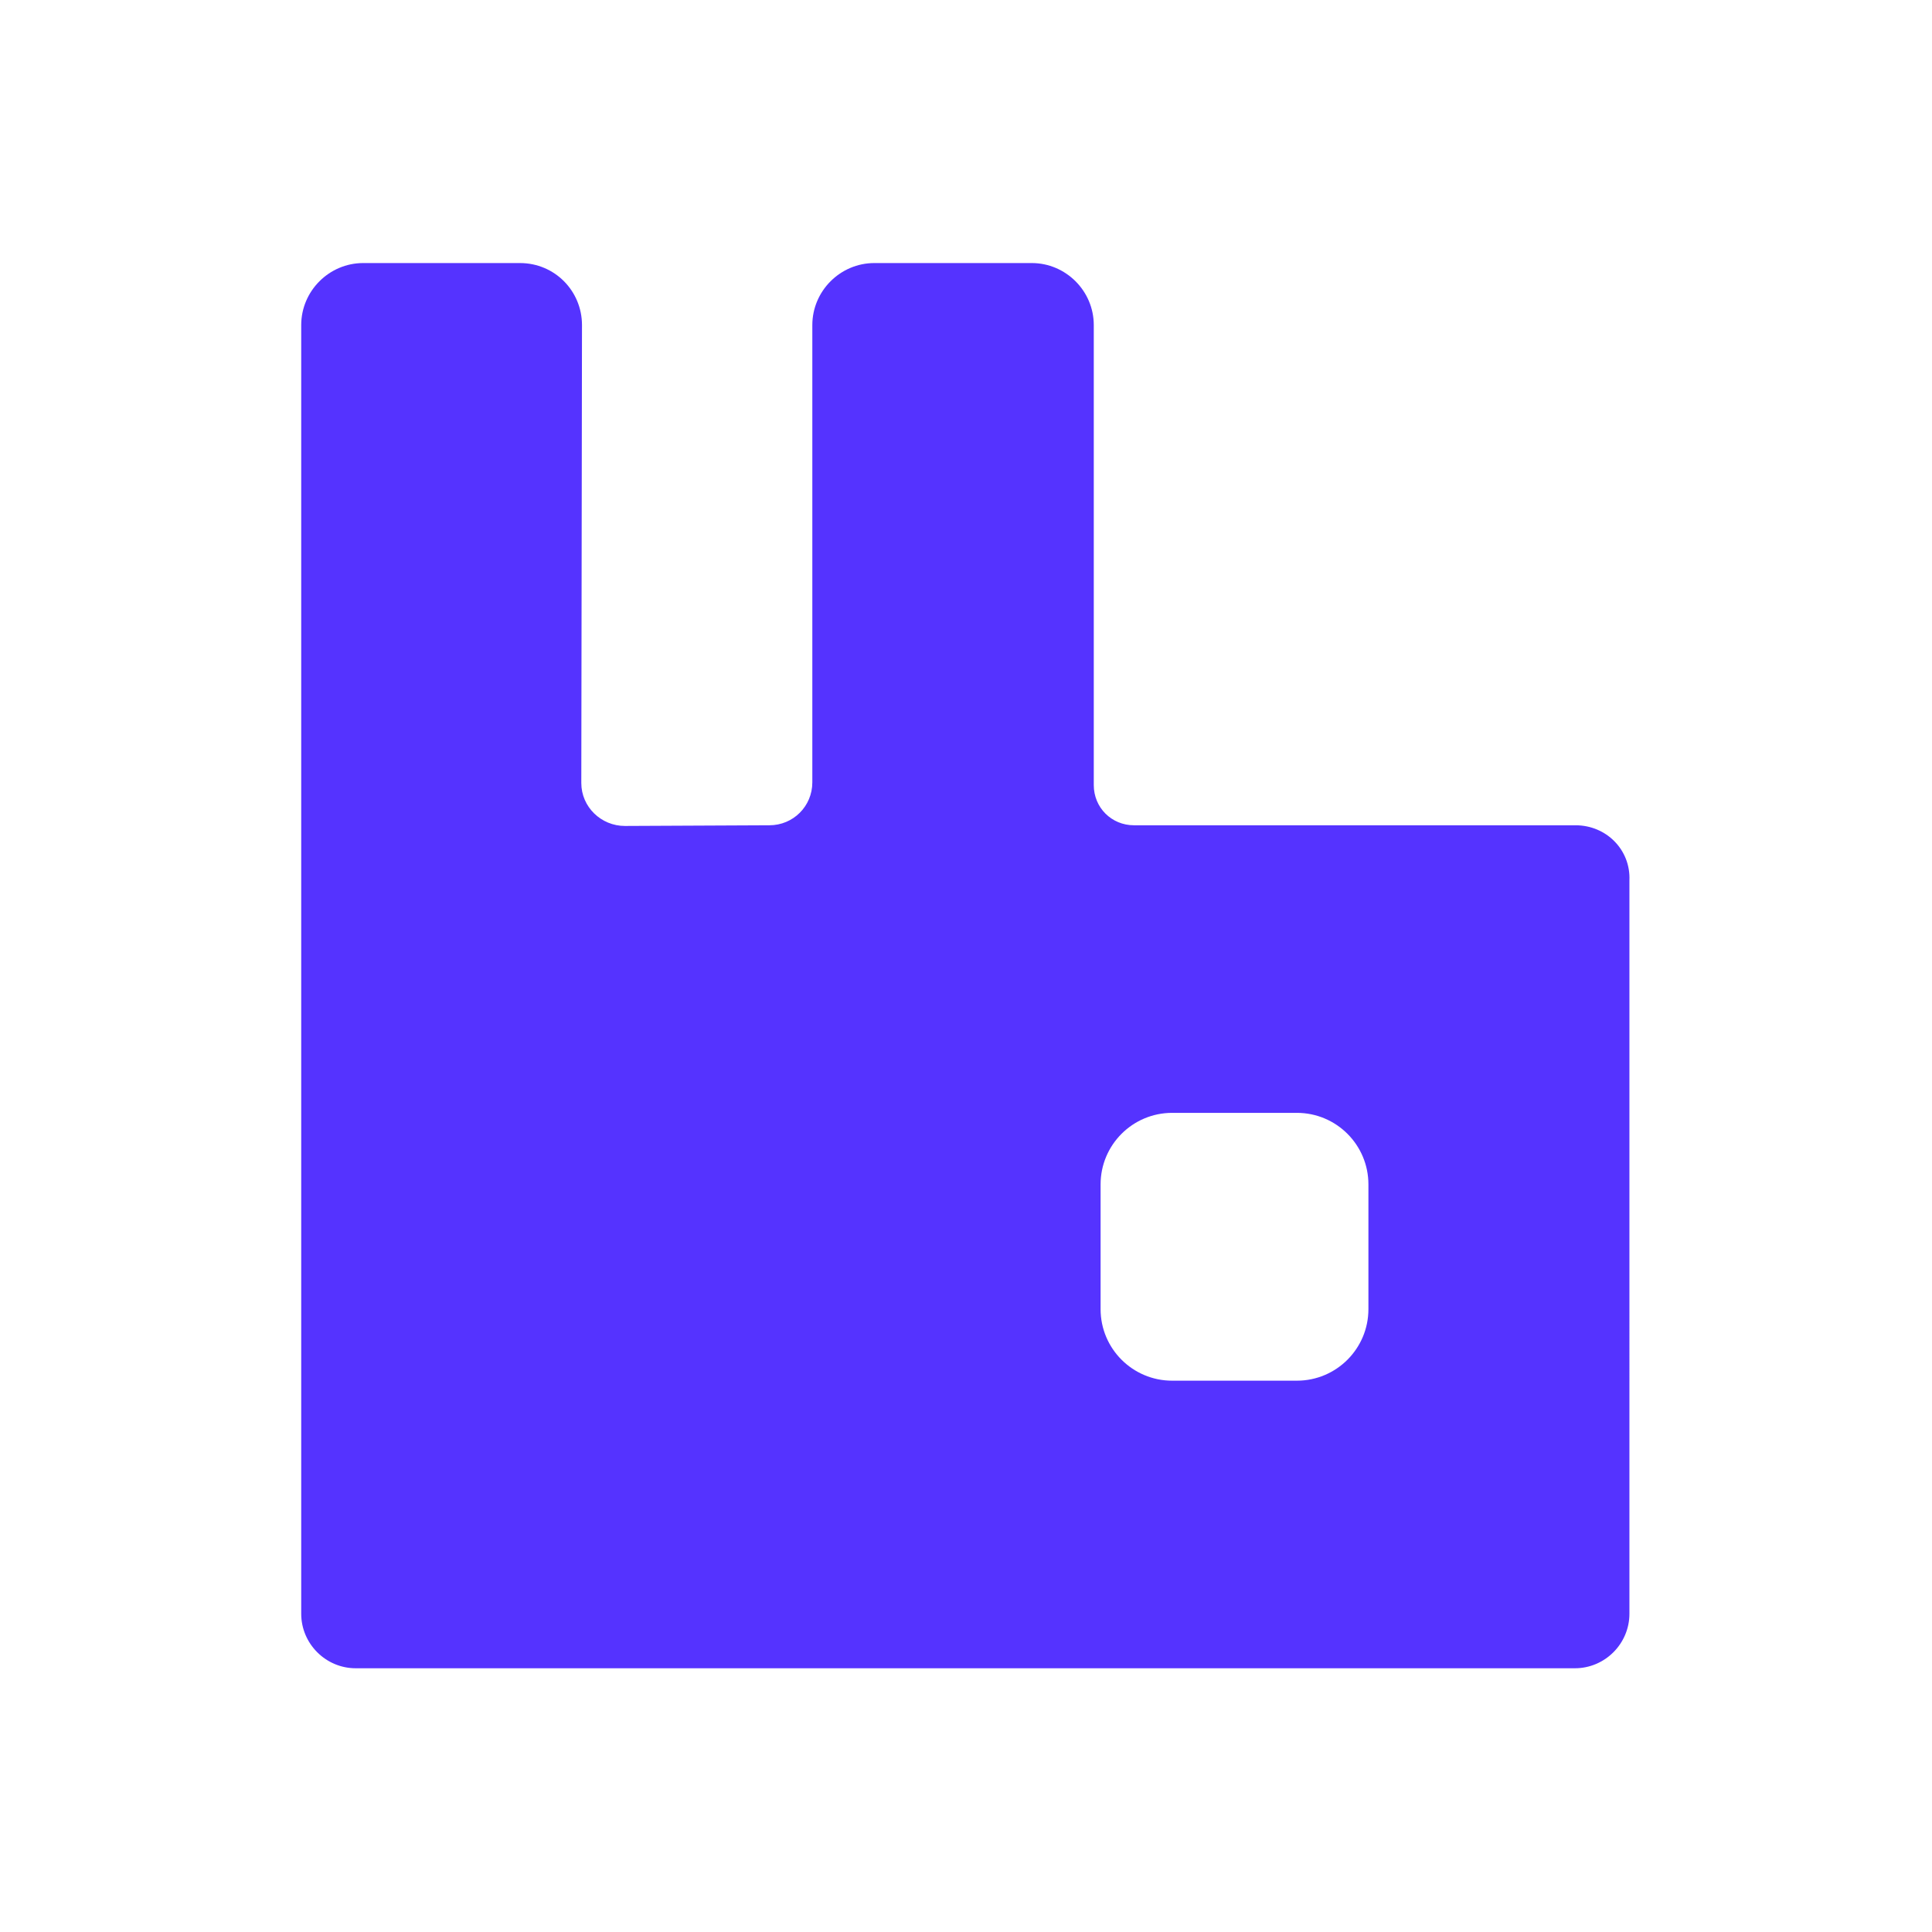 <?xml version="1.0" encoding="utf-8"?>
<!-- Generator: Adobe Illustrator 22.0.1, SVG Export Plug-In . SVG Version: 6.00 Build 0)  -->
<svg version="1.1" id="Шар_1" xmlns="http://www.w3.org/2000/svg" xmlns:xlink="http://www.w3.org/1999/xlink" x="0px" y="0px"
	 viewBox="0 0 283.5 283.5" style="enable-background:new 0 0 283.5 283.5;" xml:space="preserve">
<style type="text/css">
	.st0{fill:#5533FF;}
</style>
<path class="st0" d="M231.2,121.1h-64.8c-3.3,0-5.9-2.6-5.9-5.9V47.7c0-5-4.1-9.1-9.1-9.1h-23.1c-5,0-9.1,4.1-9.1,9.1v67.1
	c0,3.5-2.8,6.3-6.3,6.3l-21.2,0.1c-3.5,0-6.4-2.8-6.4-6.3l0.1-67.2c0-5-4-9.1-9.1-9.1H53.3c-5,0-9.1,4.1-9.1,9.1v189.1
	c0,4.4,3.6,8,8,8h178.9c4.4,0,8-3.6,8-8V129.2C239.3,124.7,235.7,121.1,231.2,121.1z M200.8,192.1c0,5.8-4.7,10.5-10.5,10.5H172
	c-5.8,0-10.5-4.7-10.5-10.5v-18.3c0-5.8,4.7-10.5,10.5-10.5h18.3c5.8,0,10.5,4.7,10.5,10.5V192.1L200.8,192.1z"/>
</svg>
